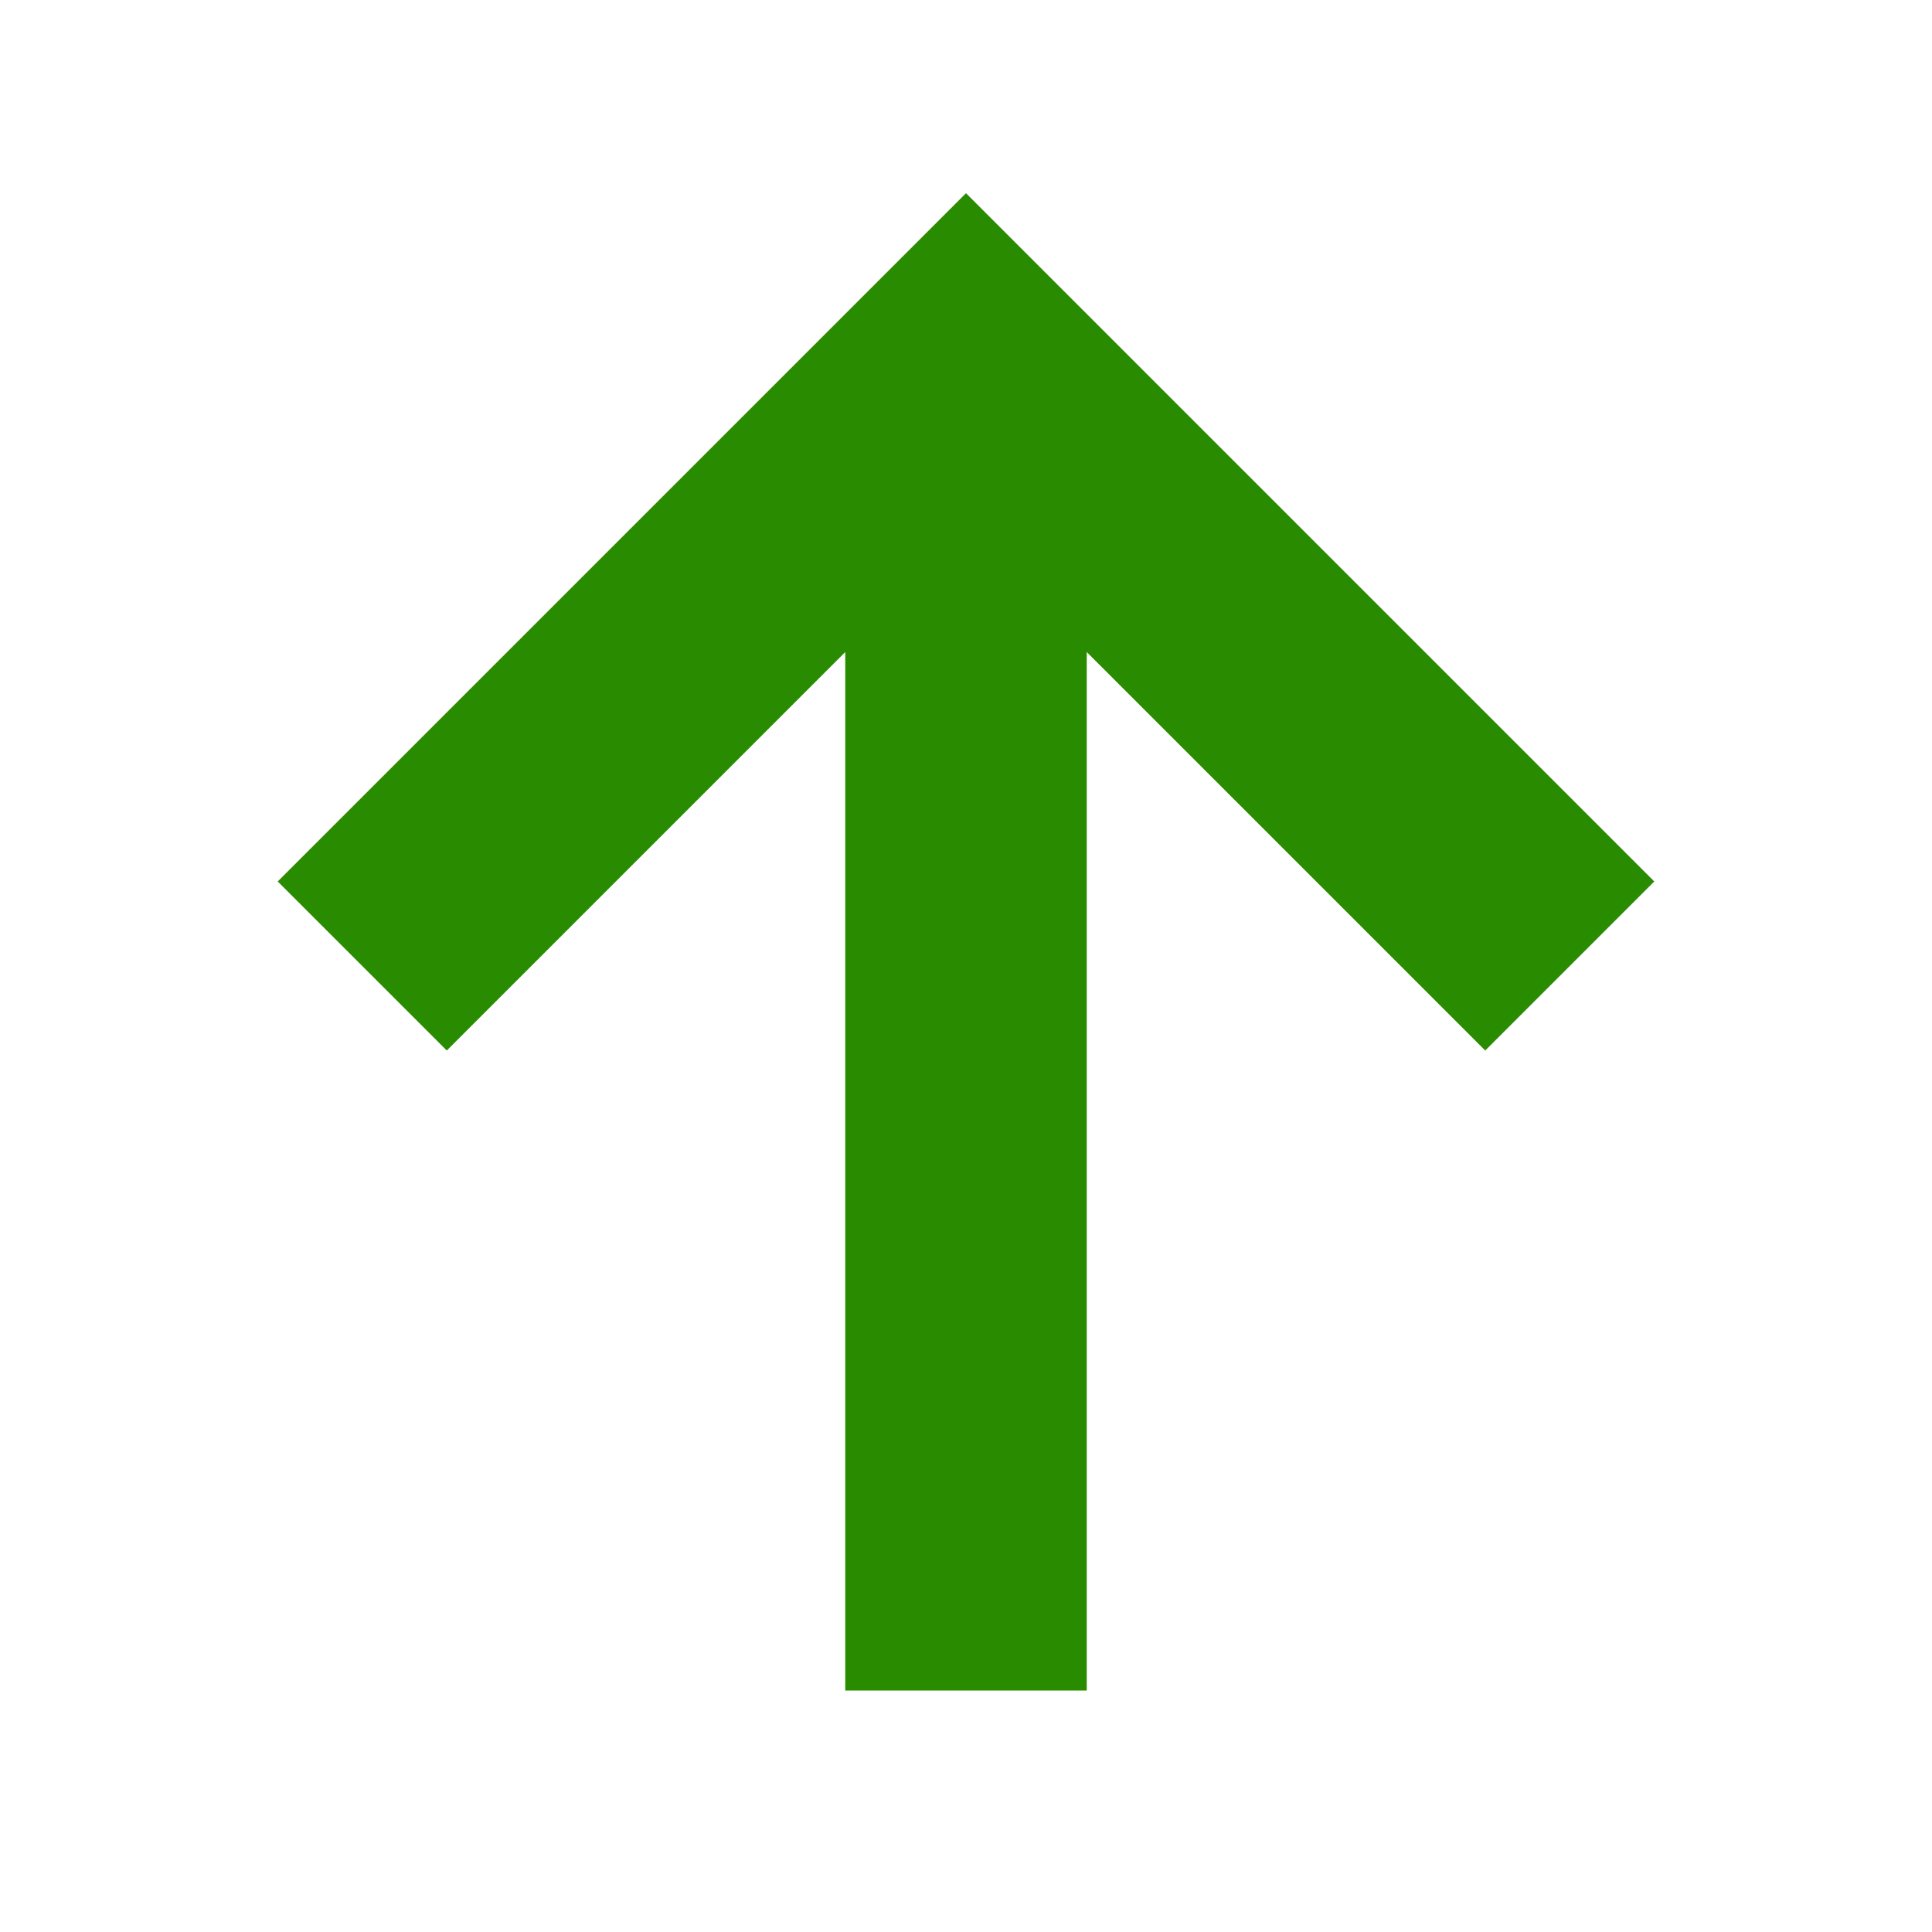 <svg version="1.2" xmlns="http://www.w3.org/2000/svg" viewBox="0 0 16 16" width="16" height="16">
	<title>top-arrow</title>
	<style>
		.s0 { fill: #298c00 } 
	</style>
	<path class="s0" d="m9 5.4v8.6h-2v-8.6l-3.3 3.3-1.4-1.4 5.7-5.7 5.7 5.7-1.4 1.4z"/>
</svg>